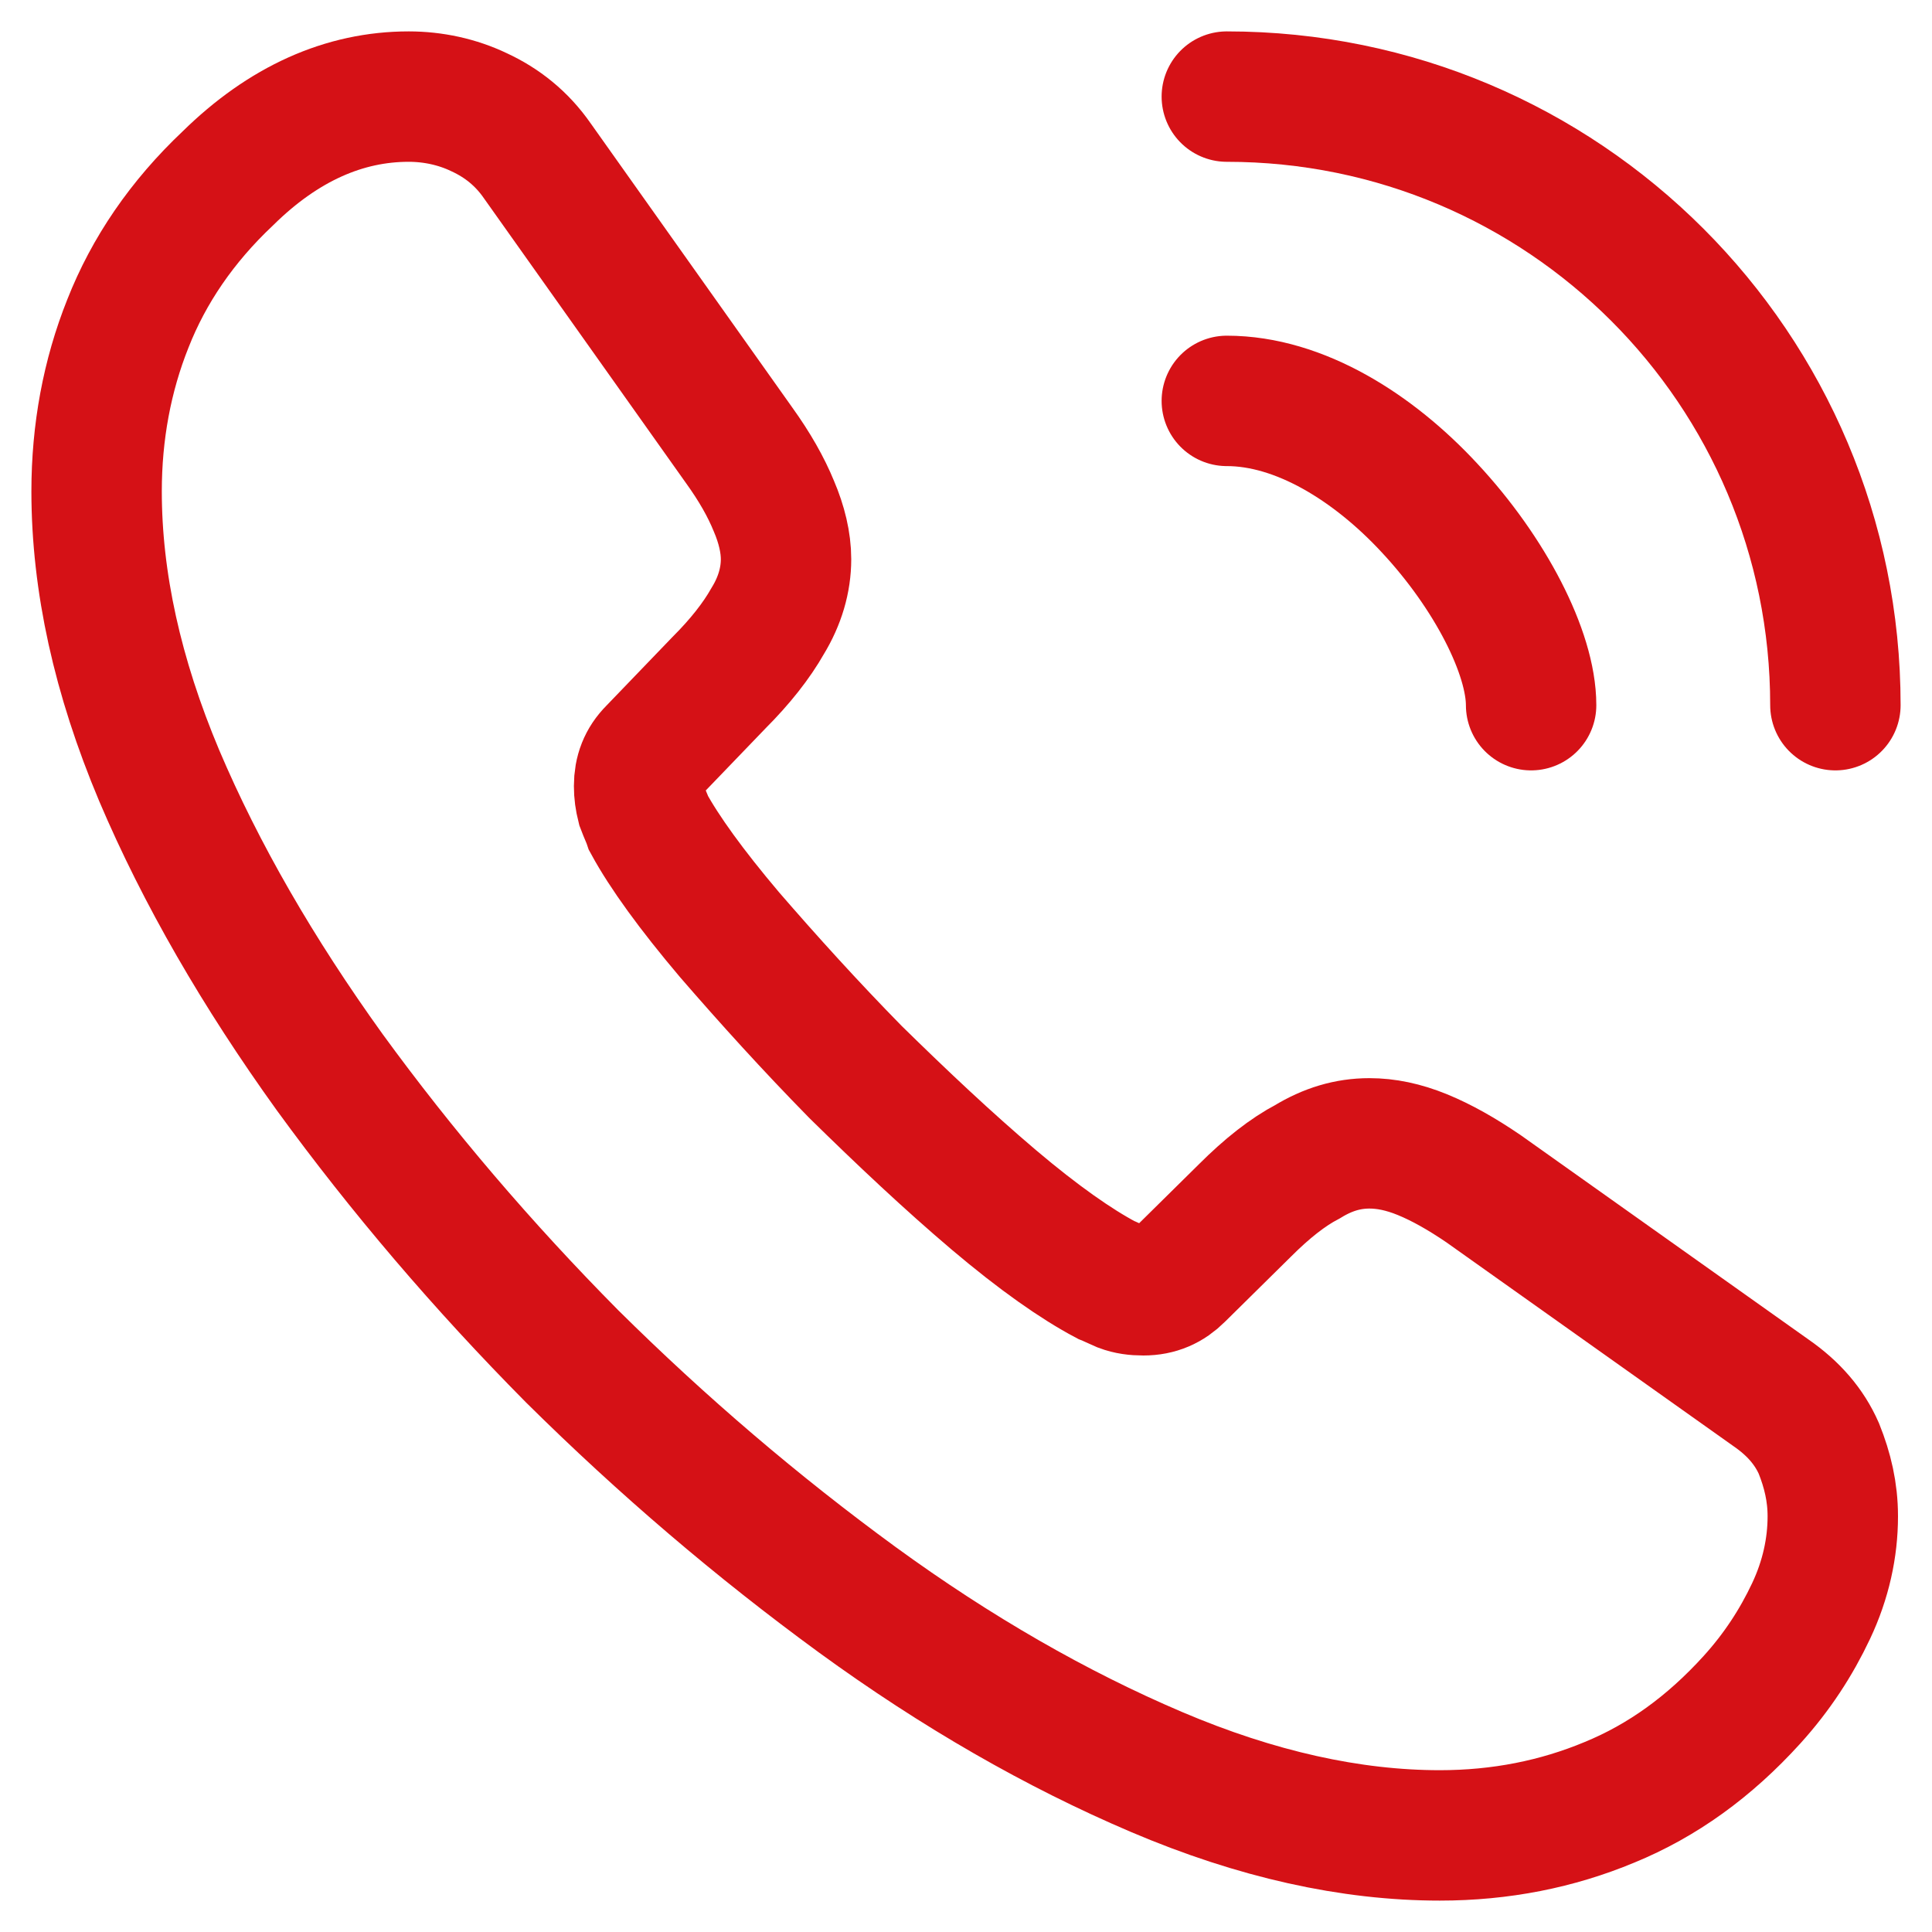 <?xml version="1.0" encoding="UTF-8"?>
<svg width="24px" height="24px" viewBox="0 0 20 20" version="1.1" xmlns="http://www.w3.org/2000/svg" xmlns:xlink="http://www.w3.org/1999/xlink">
    <title>call-calling</title>
    <g id="Page-1" stroke="none" stroke-width="1" fill="none" fill-rule="evenodd" stroke-dasharray="0,0">
        <g id="Home_TraccaoMotor" transform="translate(-1286, -36)" fill-rule="nonzero" stroke="#D51116" stroke-width="1.35">
            <g id="call-calling" transform="translate(1287, 37)">
                <path d="M17.748,15.678 C17.595,16.002 17.397,16.308 17.136,16.596 C16.695,17.082 16.209,17.433 15.66,17.658 C15.12,17.883 14.535,18 13.905,18 C12.987,18 12.006,17.784 10.971,17.343 C9.936,16.902 8.901,16.308 7.875,15.561 C6.84,14.805 5.859,13.968 4.923,13.041 C3.996,12.105 3.159,11.124 2.412,10.098 C1.674,9.072 1.08,8.046 0.648,7.029 C0.216,6.003 0,5.022 0,4.086 C0,3.474 0.108,2.889 0.324,2.349 C0.54,1.8 0.882,1.296 1.359,0.846 C1.935,0.279 2.565,0 3.231,0 C3.483,0 3.735,0.054 3.96,0.162 C4.194,0.27 4.401,0.432 4.563,0.666 L6.651,3.609 C6.813,3.834 6.93,4.041 7.011,4.239 C7.092,4.428 7.137,4.617 7.137,4.788 C7.137,5.004 7.074,5.22 6.948,5.427 C6.831,5.634 6.66,5.85 6.444,6.066 L5.76,6.777 C5.661,6.876 5.616,6.993 5.616,7.137 C5.616,7.209 5.625,7.272 5.643,7.344 C5.67,7.416 5.697,7.47 5.715,7.524 C5.877,7.821 6.156,8.208 6.552,8.676 C6.957,9.144 7.389,9.621 7.857,10.098 C8.343,10.575 8.811,11.016 9.288,11.421 C9.756,11.817 10.143,12.087 10.449,12.249 C10.494,12.267 10.548,12.294 10.611,12.321 C10.683,12.348 10.755,12.357 10.836,12.357 C10.989,12.357 11.106,12.303 11.205,12.204 L11.889,11.529 C12.114,11.304 12.33,11.133 12.537,11.025 C12.744,10.899 12.951,10.836 13.176,10.836 C13.347,10.836 13.527,10.872 13.725,10.953 C13.923,11.034 14.13,11.151 14.355,11.304 L17.334,13.419 C17.568,13.581 17.73,13.77 17.829,13.995 C17.919,14.22 17.973,14.445 17.973,14.697 C17.973,15.021 17.901,15.354 17.748,15.678 Z" id="Vector"></path>
                <path d="M14.85,6.3 C14.85,5.76 14.427,4.932 13.797,4.257 C13.221,3.636 12.456,3.15 11.7,3.15" id="Vector" stroke-linecap="round" stroke-linejoin="round"></path>
                <path d="M18,6.3 C18,2.817 15.183,0 11.7,0" id="Vector" stroke-linecap="round" stroke-linejoin="round"></path>
            </g>
        </g>
    </g>
</svg>